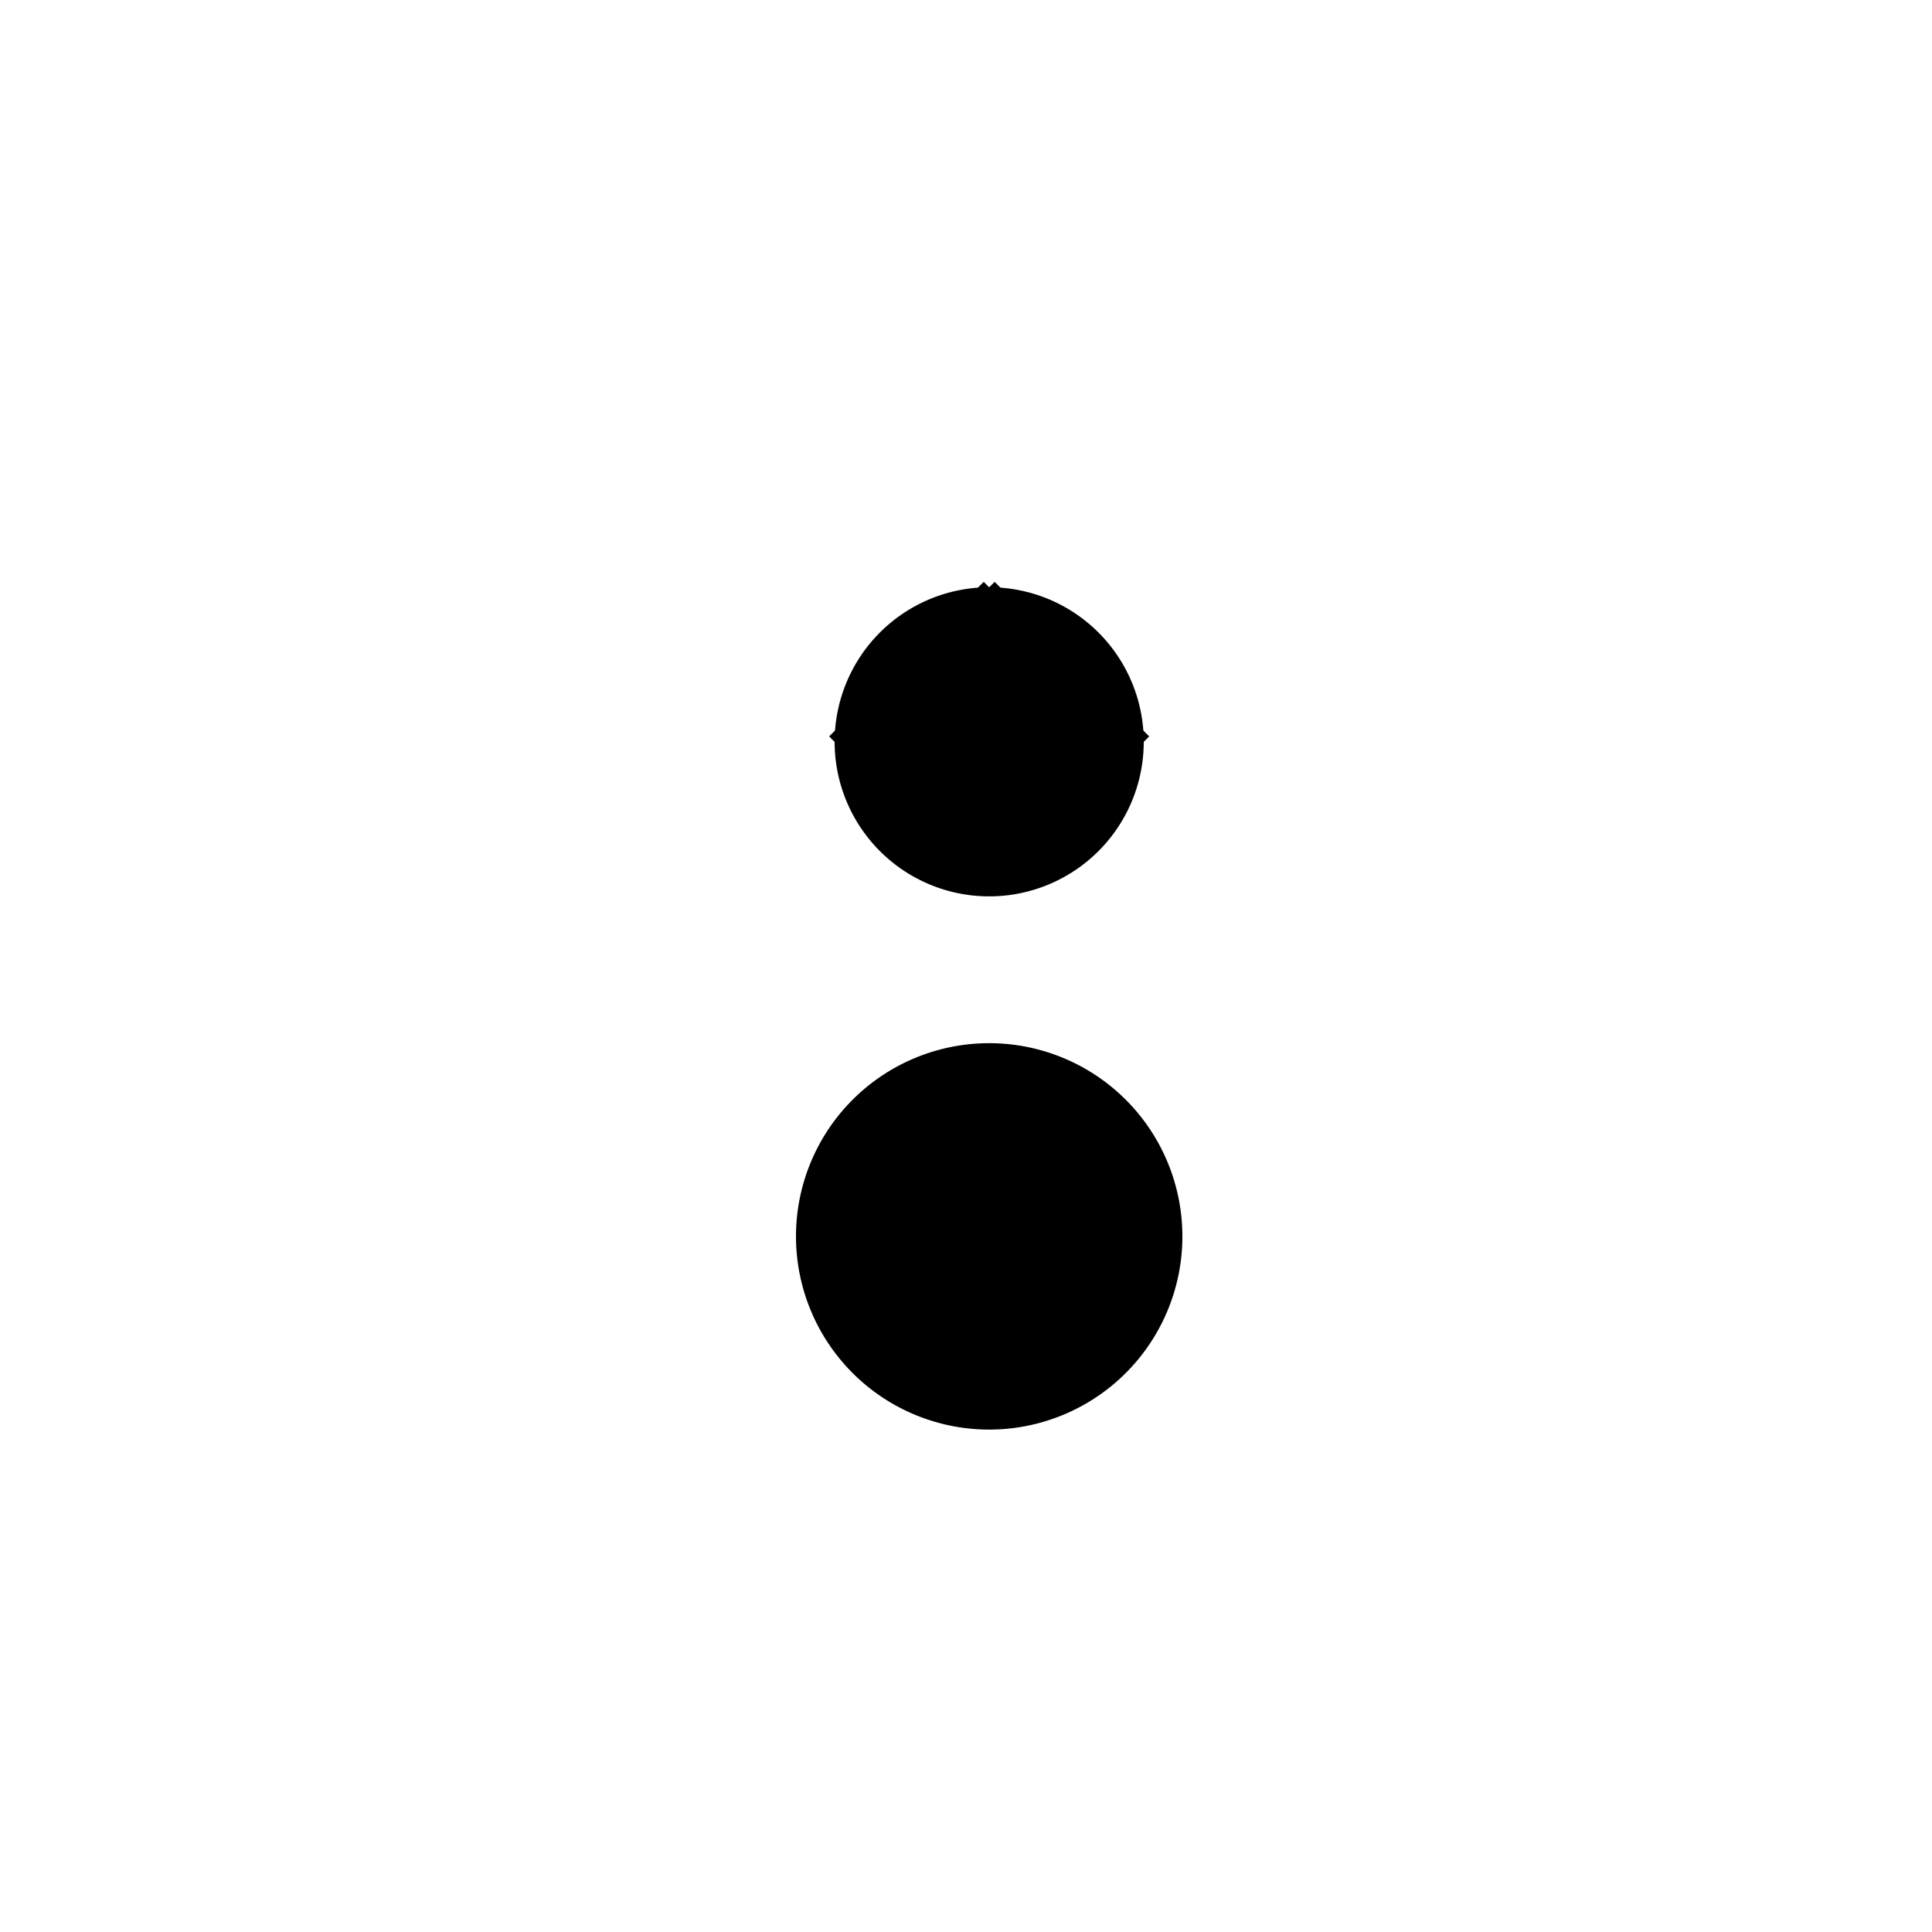 <!--

Generated by DrawGPT.
Free, open source, AI generated images in SVG, PNG, and HTML Canvas format.
https://drawgpt.ai

Created: 2024-02-13T13:06:38.241Z
Link: https://drawgpt.ai/prompt/163370/

-->
<svg xmlns="http://www.w3.org/2000/svg" xmlns:xlink="http://www.w3.org/1999/xlink" width="500" height="500"><defs/><g><rect fill="white" stroke="none" x="0" y="0" width="512" height="512"/><path fill="black" stroke="none" paint-order="stroke fill markers" d=" M 306 320 A 50 50 0 1 1 306 319.95"/><path fill="black" stroke="none" paint-order="stroke fill markers" d=" M 296 192 A 40 40 0 1 1 296 191.96"/><path fill="none" stroke="black" paint-order="fill stroke markers" d=" M 216 192 L 256 152 M 296 192 L 256 152" stroke-miterlimit="10" stroke-width="4" stroke-dasharray=""/></g></svg>